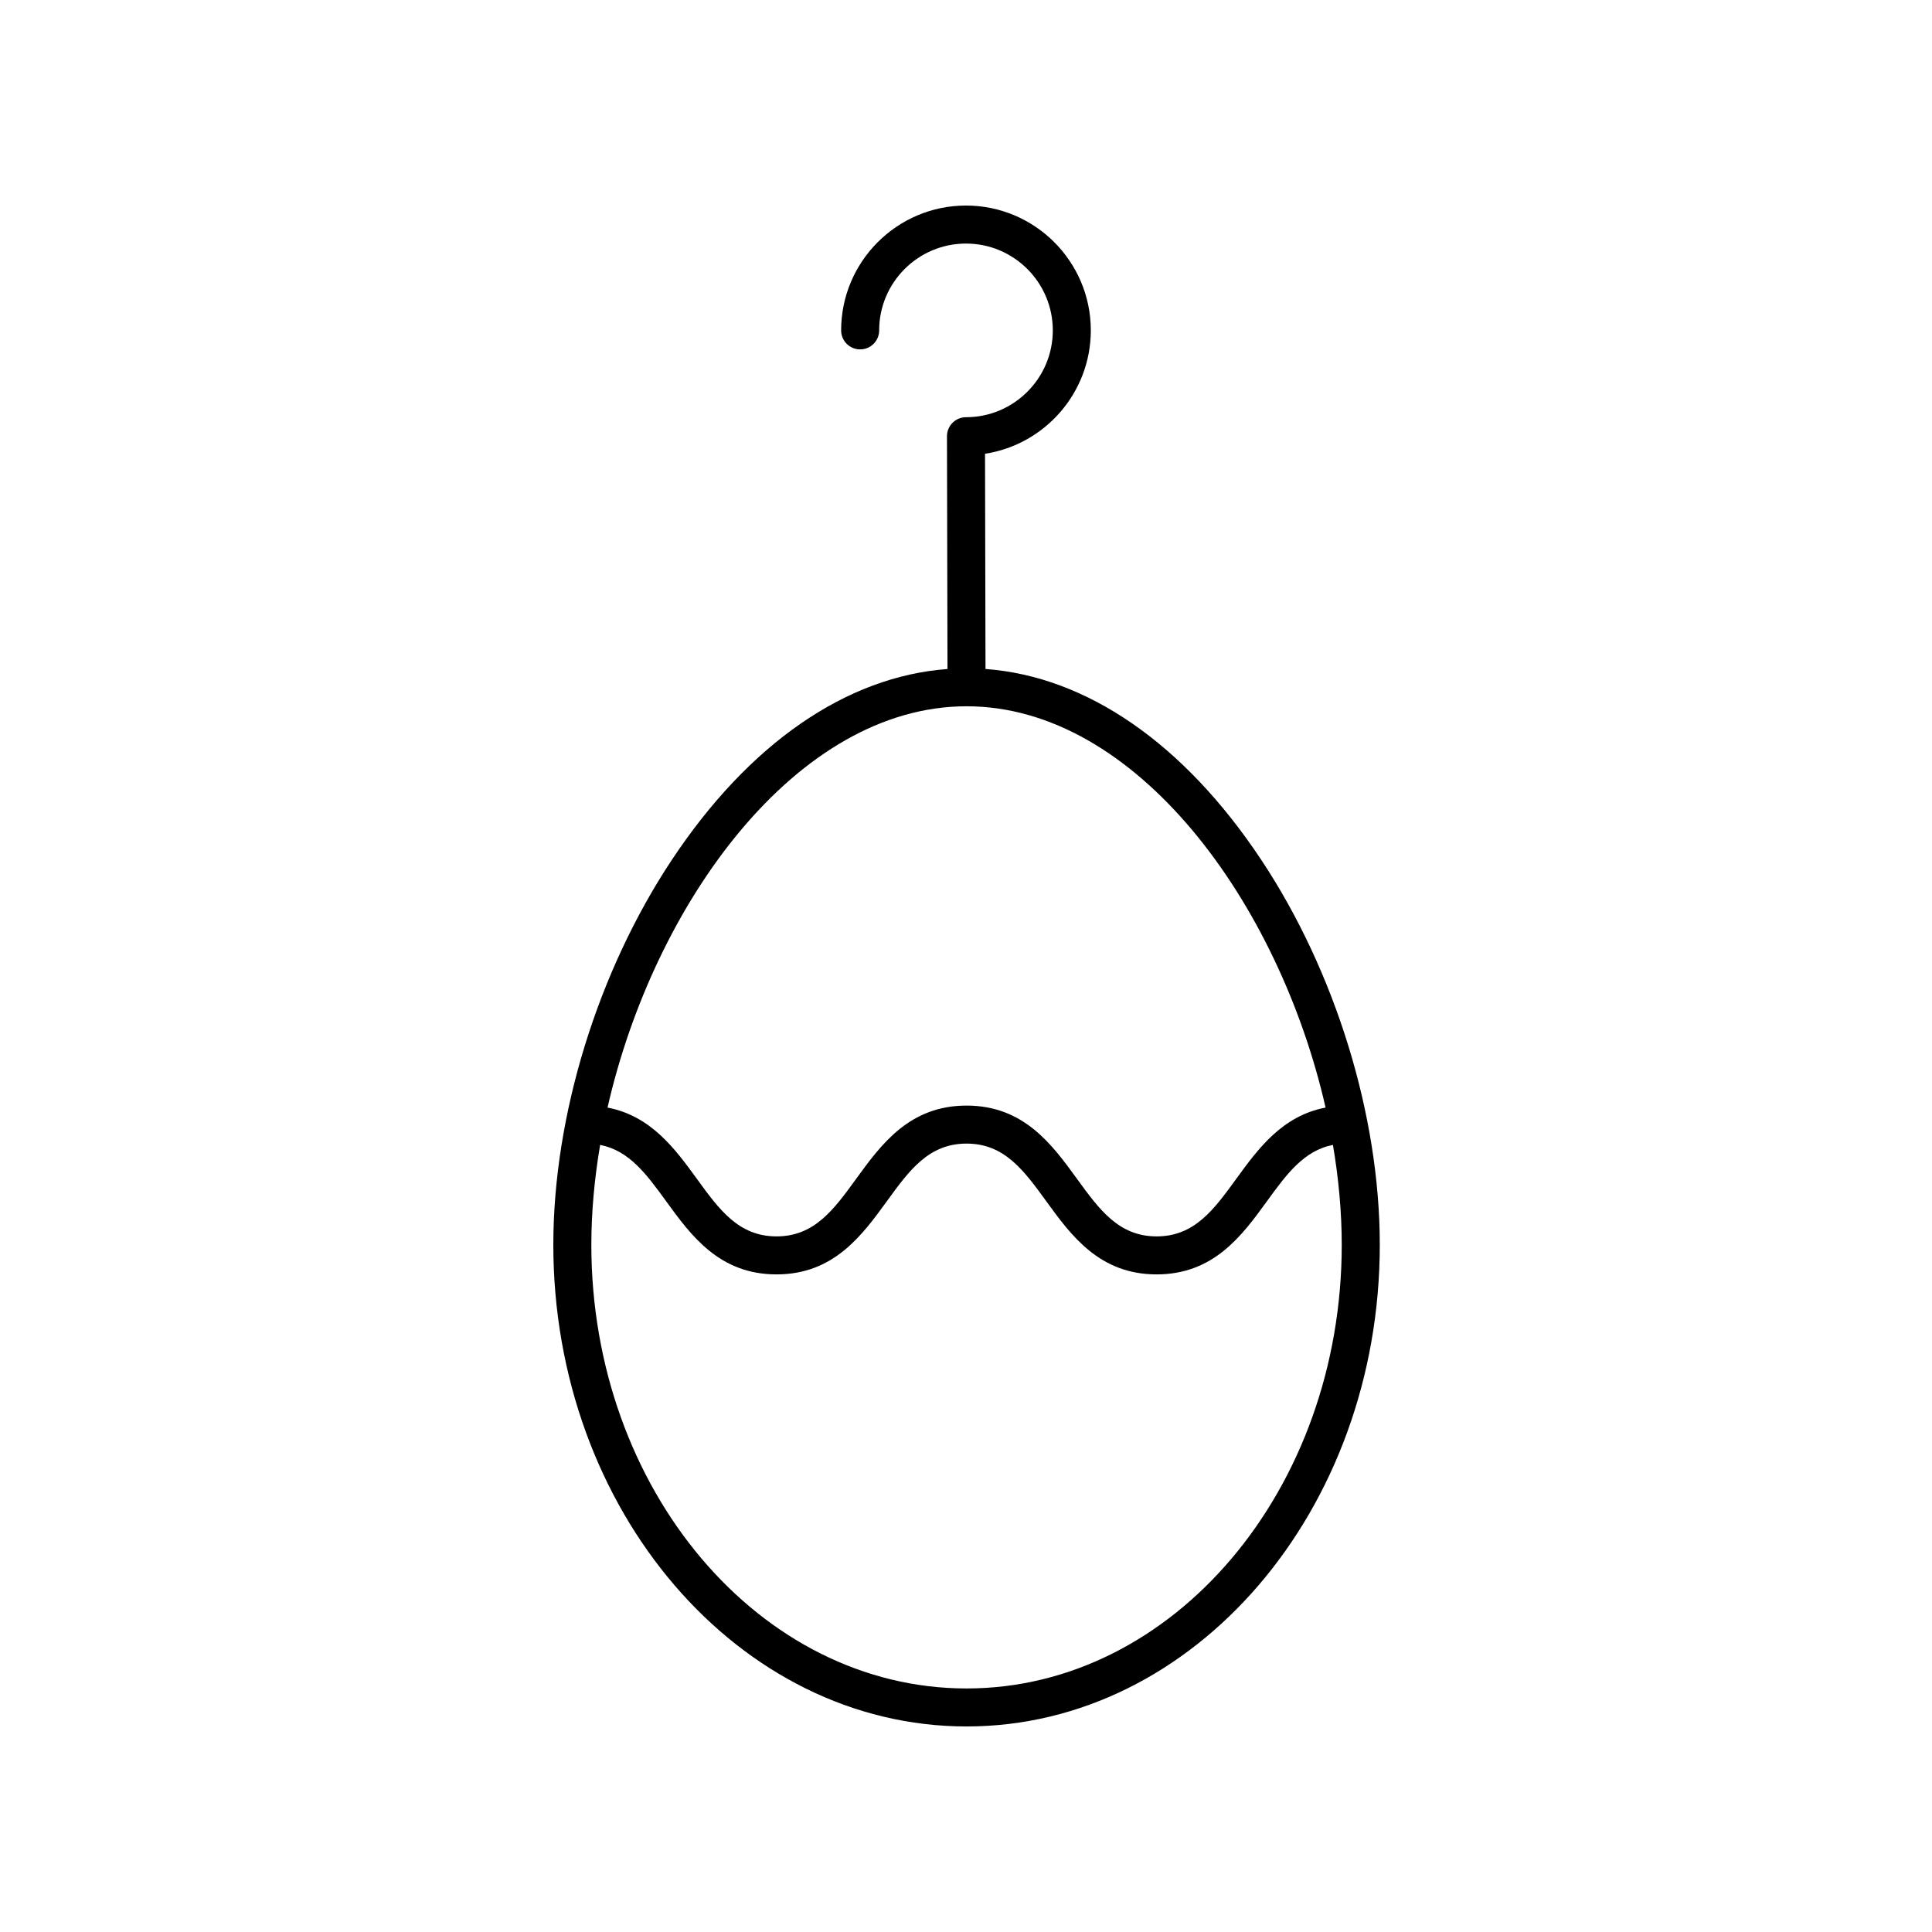 <?xml version="1.0" encoding="UTF-8"?>
<!-- Uploaded to: ICON Repo, www.svgrepo.com, Generator: ICON Repo Mixer Tools -->
<svg fill="#000000" width="800px" height="800px" version="1.1" viewBox="144 144 512 512" xmlns="http://www.w3.org/2000/svg">
 <path d="m405.17 321.29-0.129-57.035c15.855-2.441 28.035-16.176 28.035-32.703 0.004-18.242-14.836-33.078-33.078-33.078s-33.086 14.84-33.086 33.082c0 2.785 2.254 5.039 5.039 5.039 2.781 0 5.039-2.254 5.039-5.039-0.004-12.684 10.32-23.008 23.008-23.008s23.008 10.32 23.008 23.008-10.32 23.012-23.008 23.012c-1.34 0-2.621 0.531-3.566 1.48-0.945 0.945-1.473 2.231-1.473 3.566l0.137 61.68c-26.816 1.988-52.578 19.746-73.02 50.535-19.684 29.652-31.438 67.809-31.438 102.06 0 70.387 49.125 127.64 109.51 127.64 60.383 0 109.51-57.258 109.51-127.64 0-34.254-11.754-72.406-31.438-102.06-20.453-30.797-46.219-48.559-73.047-50.539zm94.406 152.6c0 64.824-44.605 117.57-99.43 117.57-54.828 0-99.434-52.742-99.434-117.57 0-8.656 0.82-17.559 2.328-26.477 7.723 1.5 12.293 7.777 17.477 14.906 6.609 9.098 14.102 19.41 29.262 19.41s22.652-10.312 29.262-19.41c5.945-8.184 11.082-15.254 21.109-15.254 10.023 0 15.16 7.07 21.105 15.254 6.609 9.098 14.102 19.41 29.258 19.41 15.16 0 22.648-10.312 29.258-19.41 5.18-7.129 9.754-13.406 17.473-14.906 1.512 8.922 2.332 17.82 2.332 26.477zm-27.953-17.488c-5.945 8.184-11.082 15.254-21.105 15.254-10.023 0-15.16-7.07-21.105-15.254-6.609-9.098-14.102-19.41-29.258-19.41-15.16 0-22.652 10.312-29.262 19.41-5.945 8.184-11.082 15.254-21.109 15.254s-15.164-7.07-21.109-15.254c-5.738-7.898-12.16-16.695-23.676-18.879 12.363-54.293 50.172-106.35 95.148-106.35 44.973-0.004 82.781 52.051 95.145 106.35-11.512 2.184-17.93 10.977-23.668 18.879z"/>
</svg>